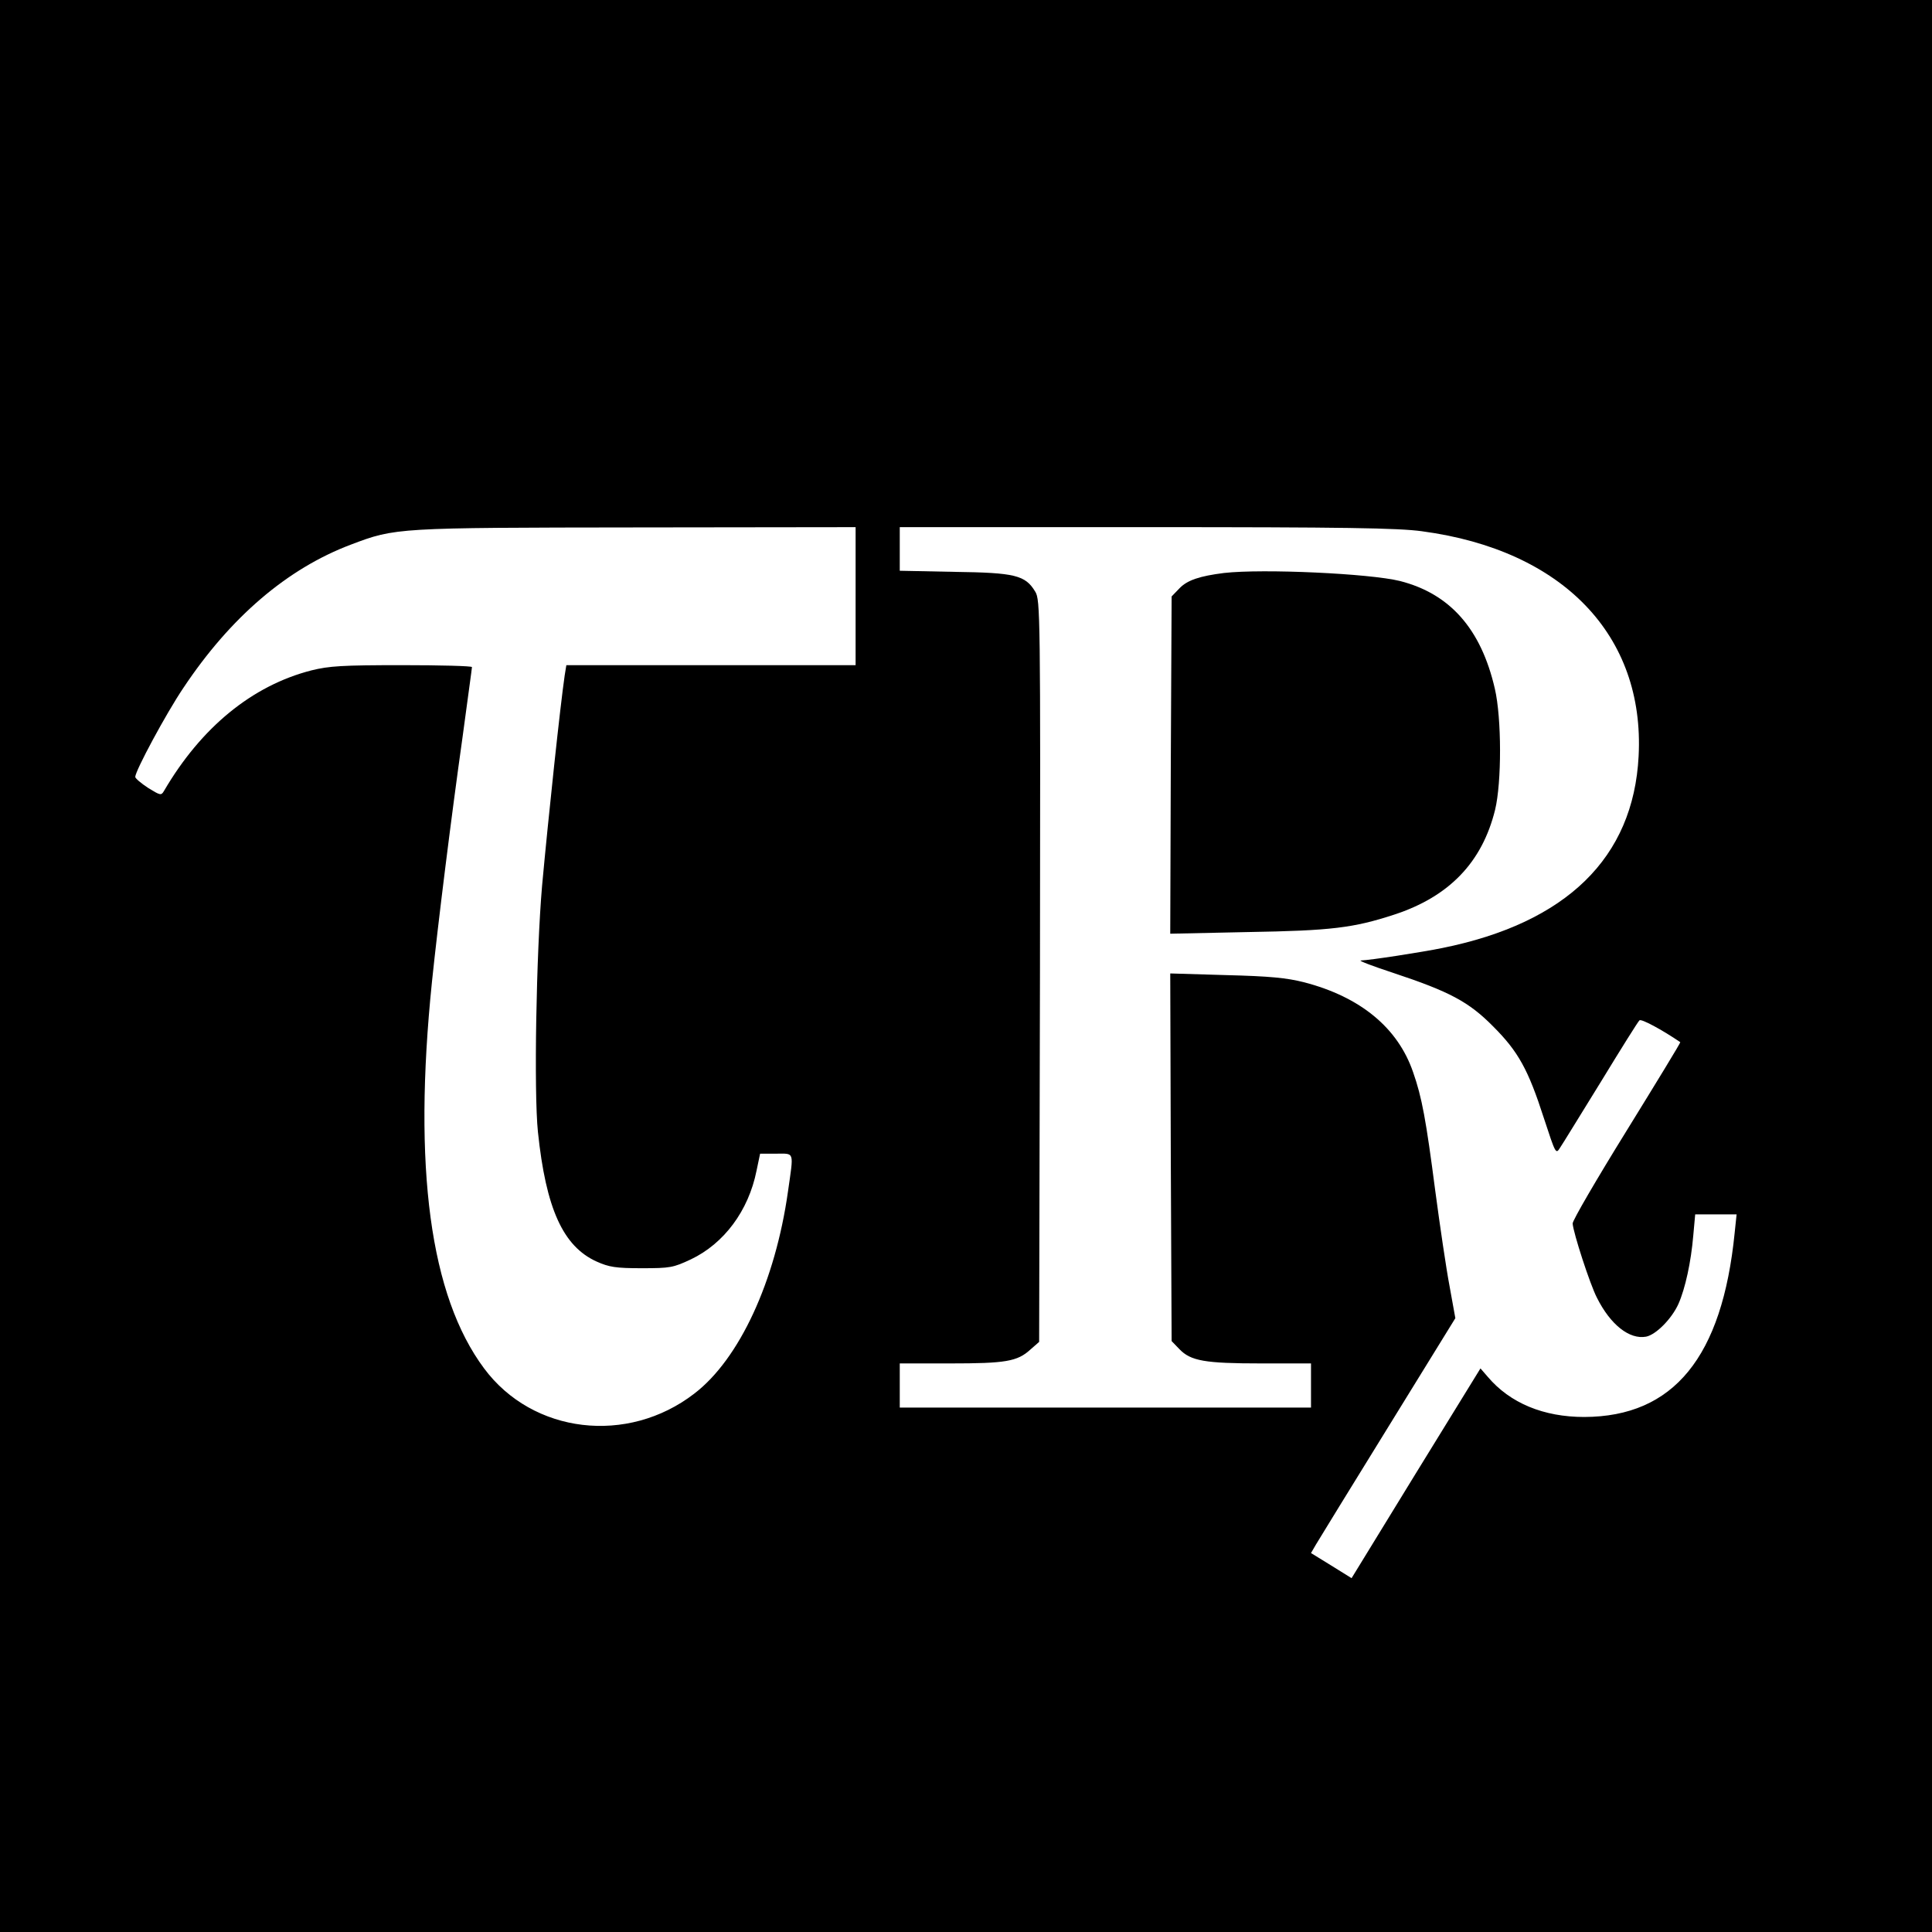 <?xml version="1.0" standalone="no"?>
<!DOCTYPE svg PUBLIC "-//W3C//DTD SVG 20010904//EN"
 "http://www.w3.org/TR/2001/REC-SVG-20010904/DTD/svg10.dtd">
<svg version="1.0" xmlns="http://www.w3.org/2000/svg"
 width="700pt" height="700pt" viewBox="0 0 700 700"
 preserveAspectRatio="xMidYMid meet">
<g transform="translate(0,700) scale(0.1,-0.1)"
fill="#000000" stroke="none">
<path d="M0 3500 l0 -3500 3500 0 3500 0 0 3500 0 3500 -3500 0 -3500 0 0
-3500z m3100 1340 l0 -250 -524 0 -524 0 -6 -37 c-16 -109 -59 -512 -82 -763
-21 -244 -30 -746 -15 -891 29 -278 91 -415 213 -470 45 -20 69 -24 163 -24
103 0 114 2 178 32 120 57 209 176 238 321 l13 62 58 0 c68 0 64 11 43 -137
-46 -326 -176 -607 -339 -732 -242 -187 -586 -146 -762 91 -196 263 -258 727
-189 1400 22 212 70 597 111 888 18 135 34 248 34 253 0 4 -114 7 -253 7 -218
0 -264 -3 -329 -19 -214 -55 -399 -206 -534 -437 -10 -17 -13 -16 -57 11 -26
17 -47 35 -47 40 0 22 112 230 174 322 171 257 377 433 608 520 161 61 164 61
1036 62 l792 1 0 -250z m2053 235 c509 -68 807 -377 784 -815 -19 -368 -261
-604 -712 -695 -74 -15 -260 -44 -295 -45 -8 -1 45 -21 118 -45 205 -68 274
-105 362 -194 91 -91 127 -156 184 -333 42 -128 43 -131 58 -107 9 13 75 121
148 239 72 118 135 219 140 223 6 7 82 -34 148 -79 2 -1 -86 -145 -194 -320
-109 -176 -197 -327 -196 -337 2 -33 63 -221 88 -269 49 -98 118 -152 178
-141 36 7 93 65 117 118 25 56 46 153 54 248 l7 77 75 0 75 0 -7 -67 c-45
-450 -221 -666 -545 -667 -147 0 -269 50 -350 146 l-26 30 -234 -380 -233
-380 -74 46 -73 45 18 31 c10 17 128 209 262 426 l243 394 -21 116 c-12 63
-35 219 -52 347 -33 254 -48 337 -80 428 -55 161 -191 273 -395 326 -63 16
-124 22 -283 26 l-202 6 2 -666 3 -666 28 -29 c41 -43 92 -52 296 -52 l181 0
0 -80 0 -80 -745 0 -745 0 0 80 0 80 183 0 c200 0 243 7 290 50 l32 28 3 1344
c2 1300 1 1344 -17 1374 -36 60 -73 69 -293 72 l-198 4 0 79 0 79 893 0 c717
0 913 -3 1000 -15z"/>
<path d="M4435 4924 c-88 -11 -133 -26 -161 -55 l-29 -30 -3 -611 -2 -611 282
6 c301 5 382 15 529 63 199 65 319 189 366 380 24 99 24 332 -1 439 -50 217
-163 344 -344 390 -109 27 -496 45 -637 29z"/>
</g>
</svg>
